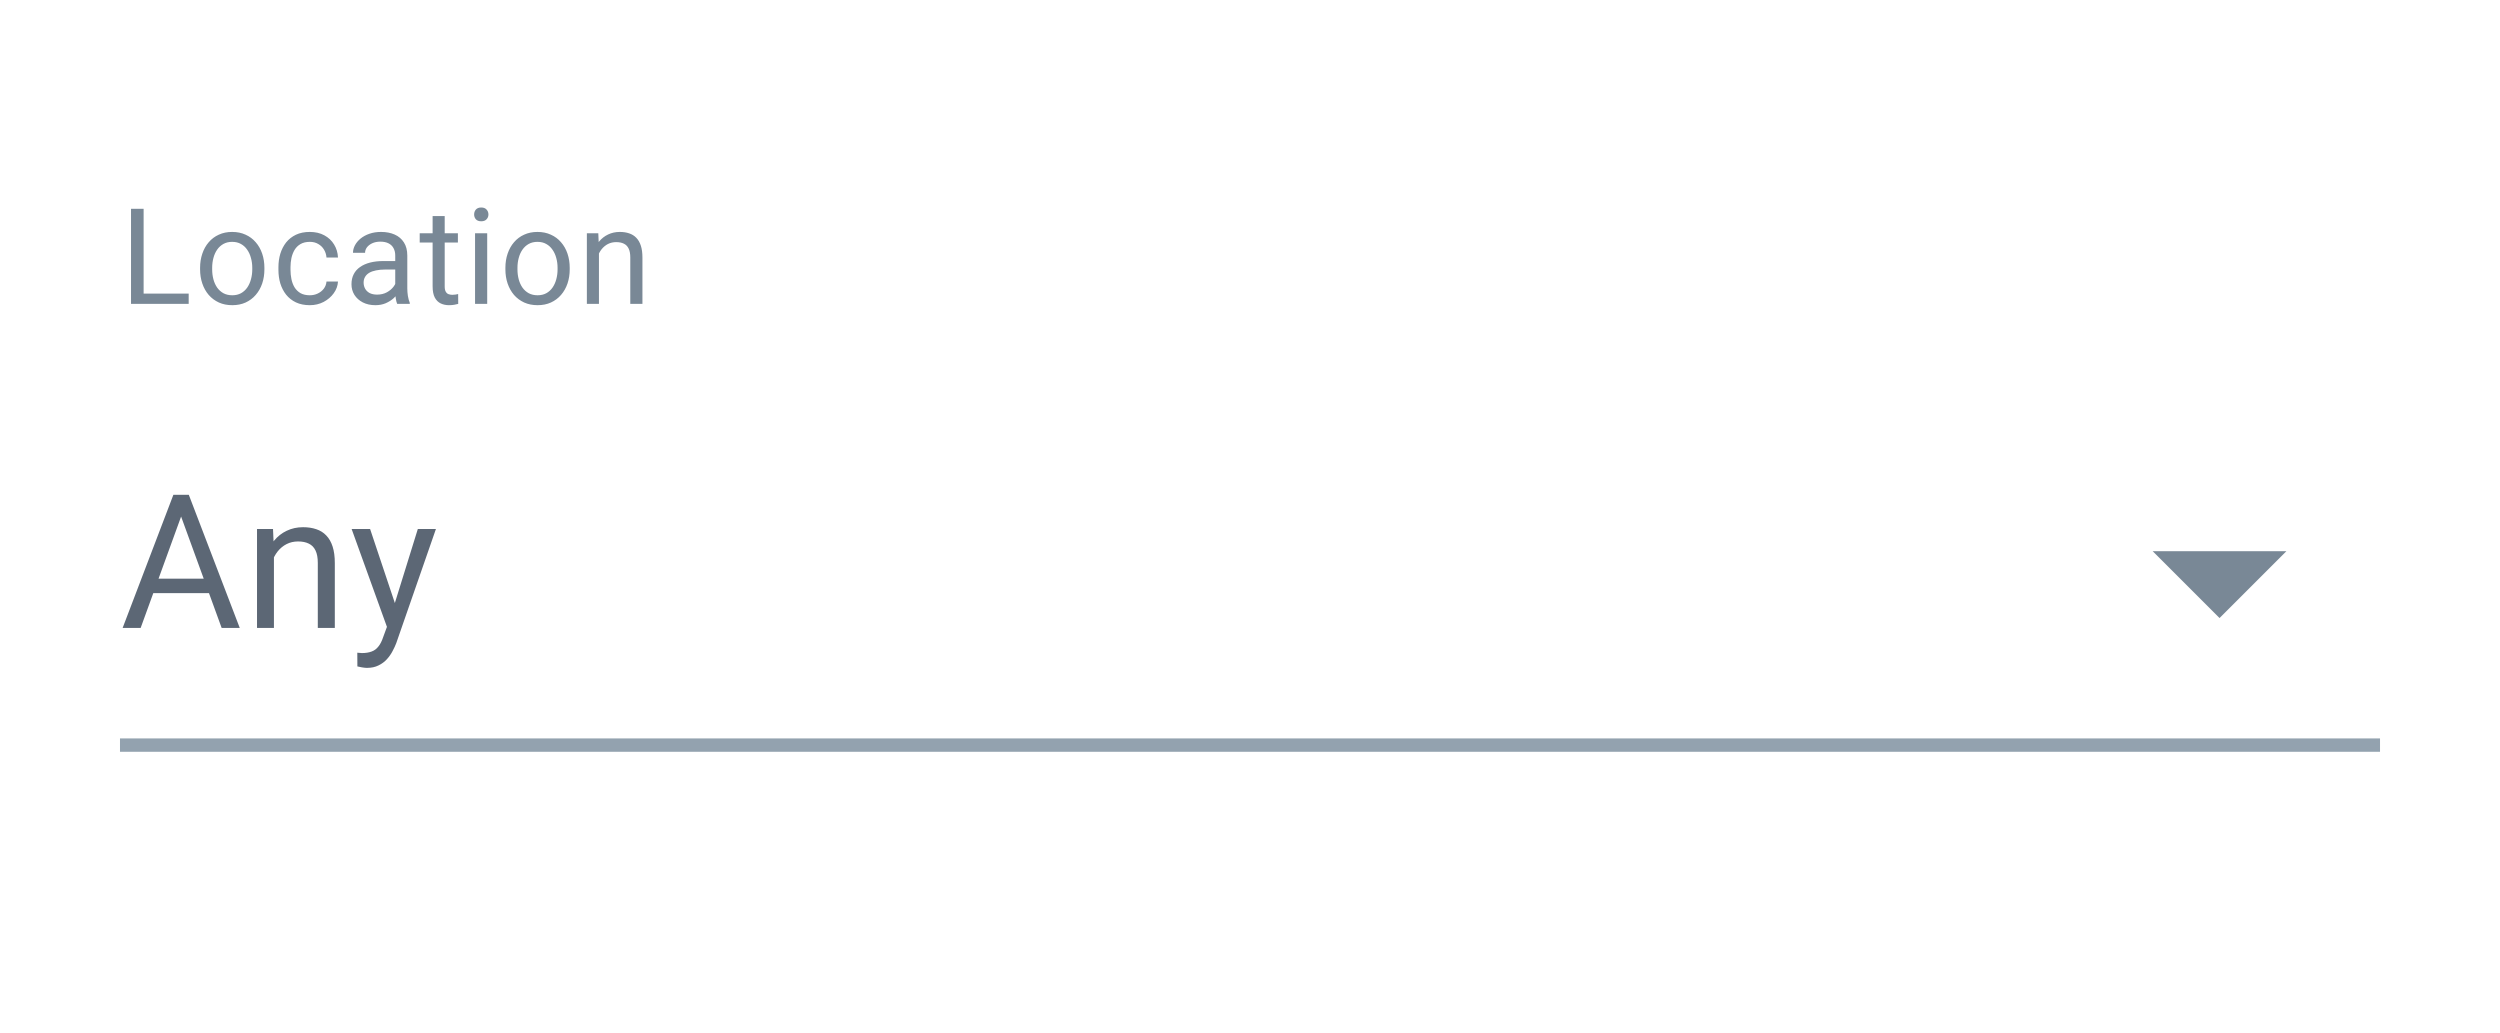 <svg width="150" height="62" viewBox="0 0 150 62" fill="none" xmlns="http://www.w3.org/2000/svg">
<path d="M11.321 17.618V18.233H8.469V17.618H11.321ZM8.617 12.529V18.233H7.861V12.529H8.617ZM12.005 16.161V16.07C12.005 15.765 12.05 15.482 12.139 15.22C12.227 14.957 12.355 14.728 12.523 14.535C12.69 14.339 12.892 14.187 13.13 14.08C13.367 13.97 13.634 13.916 13.929 13.916C14.227 13.916 14.495 13.97 14.732 14.08C14.972 14.187 15.176 14.339 15.343 14.535C15.513 14.728 15.642 14.957 15.731 15.22C15.82 15.482 15.864 15.765 15.864 16.07V16.161C15.864 16.466 15.82 16.75 15.731 17.011C15.642 17.272 15.513 17.5 15.343 17.696C15.176 17.89 14.974 18.041 14.736 18.151C14.501 18.258 14.235 18.311 13.937 18.311C13.639 18.311 13.371 18.258 13.134 18.151C12.896 18.041 12.692 17.89 12.523 17.696C12.355 17.5 12.227 17.272 12.139 17.011C12.05 16.75 12.005 16.466 12.005 16.161ZM12.73 16.07V16.161C12.73 16.372 12.755 16.572 12.805 16.76C12.854 16.945 12.929 17.11 13.028 17.254C13.13 17.397 13.256 17.511 13.408 17.595C13.559 17.675 13.736 17.716 13.937 17.716C14.135 17.716 14.309 17.675 14.458 17.595C14.609 17.511 14.735 17.397 14.834 17.254C14.933 17.11 15.008 16.945 15.057 16.76C15.11 16.572 15.136 16.372 15.136 16.161V16.07C15.136 15.861 15.11 15.664 15.057 15.479C15.008 15.291 14.932 15.125 14.83 14.981C14.731 14.835 14.605 14.72 14.454 14.637C14.305 14.553 14.13 14.511 13.929 14.511C13.73 14.511 13.556 14.553 13.404 14.637C13.255 14.72 13.13 14.835 13.028 14.981C12.929 15.125 12.854 15.291 12.805 15.479C12.755 15.664 12.73 15.861 12.73 16.07ZM18.59 17.716C18.762 17.716 18.922 17.681 19.068 17.61C19.214 17.54 19.334 17.443 19.429 17.32C19.523 17.195 19.576 17.053 19.589 16.893H20.279C20.266 17.144 20.181 17.378 20.024 17.595C19.87 17.809 19.668 17.982 19.417 18.116C19.166 18.246 18.89 18.311 18.59 18.311C18.271 18.311 17.993 18.255 17.756 18.143C17.521 18.031 17.325 17.877 17.168 17.681C17.014 17.485 16.898 17.26 16.819 17.007C16.744 16.751 16.706 16.481 16.706 16.196V16.031C16.706 15.747 16.744 15.478 16.819 15.224C16.898 14.968 17.014 14.742 17.168 14.546C17.325 14.351 17.521 14.197 17.756 14.084C17.993 13.972 18.271 13.916 18.59 13.916C18.922 13.916 19.212 13.984 19.46 14.119C19.708 14.253 19.903 14.435 20.044 14.668C20.187 14.898 20.266 15.159 20.279 15.451H19.589C19.576 15.277 19.526 15.118 19.44 14.977C19.357 14.836 19.242 14.724 19.096 14.64C18.952 14.554 18.783 14.511 18.59 14.511C18.368 14.511 18.181 14.556 18.03 14.644C17.881 14.731 17.762 14.848 17.673 14.997C17.587 15.143 17.524 15.306 17.485 15.487C17.449 15.664 17.43 15.846 17.43 16.031V16.196C17.43 16.381 17.449 16.564 17.485 16.744C17.522 16.925 17.583 17.088 17.669 17.234C17.758 17.38 17.877 17.498 18.026 17.587C18.177 17.673 18.366 17.716 18.59 17.716ZM23.714 17.508V15.326C23.714 15.159 23.68 15.014 23.612 14.891C23.546 14.766 23.447 14.669 23.314 14.601C23.181 14.533 23.016 14.499 22.82 14.499C22.637 14.499 22.477 14.531 22.338 14.594C22.203 14.656 22.096 14.738 22.017 14.84C21.941 14.942 21.904 15.052 21.904 15.169H21.179C21.179 15.018 21.218 14.868 21.296 14.719C21.375 14.57 21.487 14.435 21.633 14.315C21.782 14.193 21.96 14.096 22.166 14.025C22.375 13.952 22.608 13.916 22.863 13.916C23.172 13.916 23.443 13.968 23.678 14.072C23.916 14.177 24.102 14.335 24.235 14.546C24.37 14.755 24.438 15.018 24.438 15.334V17.308C24.438 17.45 24.45 17.6 24.474 17.759C24.5 17.918 24.538 18.055 24.587 18.171V18.233H23.831C23.795 18.15 23.766 18.039 23.745 17.9C23.724 17.759 23.714 17.628 23.714 17.508ZM23.839 15.663L23.847 16.172H23.114C22.908 16.172 22.724 16.189 22.562 16.223C22.4 16.255 22.264 16.303 22.154 16.368C22.045 16.434 21.961 16.516 21.904 16.615C21.846 16.712 21.817 16.825 21.817 16.956C21.817 17.089 21.847 17.211 21.907 17.32C21.968 17.43 22.058 17.517 22.178 17.583C22.301 17.645 22.451 17.677 22.628 17.677C22.85 17.677 23.046 17.63 23.216 17.536C23.386 17.442 23.52 17.327 23.62 17.191C23.721 17.055 23.776 16.923 23.784 16.795L24.094 17.144C24.075 17.254 24.026 17.375 23.945 17.508C23.864 17.642 23.755 17.77 23.62 17.892C23.486 18.012 23.327 18.113 23.142 18.194C22.959 18.272 22.752 18.311 22.523 18.311C22.235 18.311 21.983 18.255 21.766 18.143C21.552 18.031 21.385 17.881 21.265 17.692C21.147 17.502 21.089 17.289 21.089 17.054C21.089 16.827 21.133 16.627 21.222 16.454C21.311 16.279 21.439 16.134 21.606 16.02C21.773 15.902 21.974 15.813 22.209 15.753C22.444 15.693 22.707 15.663 22.997 15.663H23.839ZM27.474 13.994V14.55H25.182V13.994H27.474ZM25.957 12.964H26.682V17.183C26.682 17.327 26.704 17.435 26.749 17.508C26.793 17.581 26.851 17.63 26.921 17.653C26.992 17.677 27.067 17.689 27.148 17.689C27.209 17.689 27.271 17.683 27.337 17.673C27.404 17.66 27.455 17.649 27.489 17.642L27.493 18.233C27.436 18.251 27.36 18.268 27.266 18.284C27.175 18.302 27.064 18.311 26.933 18.311C26.755 18.311 26.592 18.276 26.443 18.206C26.294 18.135 26.175 18.018 26.087 17.853C26 17.686 25.957 17.461 25.957 17.179V12.964ZM29.232 13.994V18.233H28.503V13.994H29.232ZM28.448 12.87C28.448 12.752 28.483 12.653 28.554 12.572C28.627 12.491 28.734 12.45 28.875 12.45C29.014 12.45 29.119 12.491 29.192 12.572C29.268 12.653 29.306 12.752 29.306 12.87C29.306 12.982 29.268 13.079 29.192 13.159C29.119 13.238 29.014 13.277 28.875 13.277C28.734 13.277 28.627 13.238 28.554 13.159C28.483 13.079 28.448 12.982 28.448 12.87ZM30.324 16.161V16.07C30.324 15.765 30.368 15.482 30.457 15.22C30.546 14.957 30.674 14.728 30.841 14.535C31.008 14.339 31.21 14.187 31.448 14.08C31.686 13.97 31.952 13.916 32.247 13.916C32.545 13.916 32.813 13.97 33.05 14.08C33.291 14.187 33.495 14.339 33.662 14.535C33.831 14.728 33.961 14.957 34.05 15.22C34.138 15.482 34.183 15.765 34.183 16.07V16.161C34.183 16.466 34.138 16.75 34.05 17.011C33.961 17.272 33.831 17.5 33.662 17.696C33.495 17.89 33.292 18.041 33.054 18.151C32.819 18.258 32.553 18.311 32.255 18.311C31.957 18.311 31.69 18.258 31.452 18.151C31.214 18.041 31.011 17.89 30.841 17.696C30.674 17.5 30.546 17.272 30.457 17.011C30.368 16.75 30.324 16.466 30.324 16.161ZM31.048 16.07V16.161C31.048 16.372 31.073 16.572 31.123 16.76C31.172 16.945 31.247 17.11 31.346 17.254C31.448 17.397 31.575 17.511 31.726 17.595C31.878 17.675 32.054 17.716 32.255 17.716C32.454 17.716 32.627 17.675 32.776 17.595C32.928 17.511 33.053 17.397 33.152 17.254C33.252 17.11 33.326 16.945 33.376 16.76C33.428 16.572 33.454 16.372 33.454 16.161V16.07C33.454 15.861 33.428 15.664 33.376 15.479C33.326 15.291 33.25 15.125 33.148 14.981C33.049 14.835 32.924 14.72 32.772 14.637C32.623 14.553 32.448 14.511 32.247 14.511C32.049 14.511 31.874 14.553 31.722 14.637C31.573 14.72 31.448 14.835 31.346 14.981C31.247 15.125 31.172 15.291 31.123 15.479C31.073 15.664 31.048 15.861 31.048 16.07ZM35.937 14.899V18.233H35.212V13.994H35.898L35.937 14.899ZM35.764 15.953L35.463 15.941C35.465 15.651 35.508 15.384 35.592 15.138C35.676 14.89 35.793 14.674 35.945 14.492C36.096 14.309 36.276 14.168 36.485 14.069C36.697 13.967 36.931 13.916 37.187 13.916C37.396 13.916 37.584 13.944 37.751 14.002C37.918 14.057 38.06 14.146 38.178 14.268C38.298 14.391 38.389 14.55 38.452 14.746C38.515 14.94 38.546 15.176 38.546 15.455V18.233H37.817V15.448C37.817 15.226 37.785 15.048 37.719 14.915C37.654 14.779 37.559 14.681 37.433 14.621C37.308 14.558 37.154 14.527 36.971 14.527C36.791 14.527 36.626 14.565 36.477 14.64C36.331 14.716 36.205 14.821 36.097 14.954C35.993 15.087 35.911 15.24 35.851 15.412C35.793 15.582 35.764 15.762 35.764 15.953Z" fill="#798896"/>
<path d="M11.083 30.397L8.439 37.676H7.358L10.402 29.69H11.099L11.083 30.397ZM13.299 37.676L10.649 30.397L10.633 29.69H11.329L14.385 37.676H13.299ZM13.161 34.72V35.586H8.675V34.72H13.161ZM16.436 33.008V37.676H15.421V31.741H16.381L16.436 33.008ZM16.194 34.484L15.772 34.467C15.776 34.061 15.836 33.687 15.953 33.343C16.07 32.995 16.235 32.694 16.447 32.438C16.659 32.182 16.911 31.984 17.203 31.846C17.5 31.703 17.827 31.632 18.185 31.632C18.478 31.632 18.741 31.672 18.975 31.752C19.209 31.829 19.409 31.953 19.573 32.125C19.741 32.297 19.869 32.52 19.957 32.794C20.045 33.065 20.089 33.396 20.089 33.787V37.676H19.068V33.776C19.068 33.465 19.023 33.217 18.931 33.03C18.84 32.84 18.706 32.703 18.531 32.619C18.355 32.531 18.14 32.487 17.884 32.487C17.631 32.487 17.401 32.54 17.193 32.646C16.988 32.752 16.81 32.899 16.66 33.085C16.514 33.272 16.399 33.486 16.315 33.727C16.235 33.965 16.194 34.217 16.194 34.484ZM23.418 37.062L25.069 31.741H26.155L23.774 38.592C23.719 38.738 23.646 38.895 23.555 39.064C23.467 39.236 23.354 39.398 23.215 39.552C23.076 39.706 22.908 39.83 22.71 39.925C22.516 40.024 22.284 40.073 22.014 40.073C21.933 40.073 21.831 40.062 21.706 40.04C21.582 40.018 21.494 40 21.443 39.985L21.438 39.163C21.467 39.166 21.513 39.17 21.575 39.173C21.641 39.181 21.686 39.184 21.712 39.184C21.942 39.184 22.138 39.153 22.299 39.091C22.46 39.033 22.595 38.932 22.705 38.789C22.818 38.651 22.915 38.459 22.995 38.214L23.418 37.062ZM22.206 31.741L23.747 36.349L24.01 37.418L23.281 37.791L21.098 31.741H22.206Z" fill="#5C6775"/>
<g clip-path="url(#clip0_68_16810)">
<path d="M129.16 33.072L133.172 37.083L137.184 33.072H129.16Z" fill="#798896"/>
</g>
<rect x="7.199" y="44.305" width="135.602" height="0.802" fill="#93A2AF"/>
<defs>
<clipPath id="clip0_68_16810">
<rect width="19.257" height="19.257" fill="white" transform="translate(123.544 25.048)"/>
</clipPath>
</defs>
</svg>
